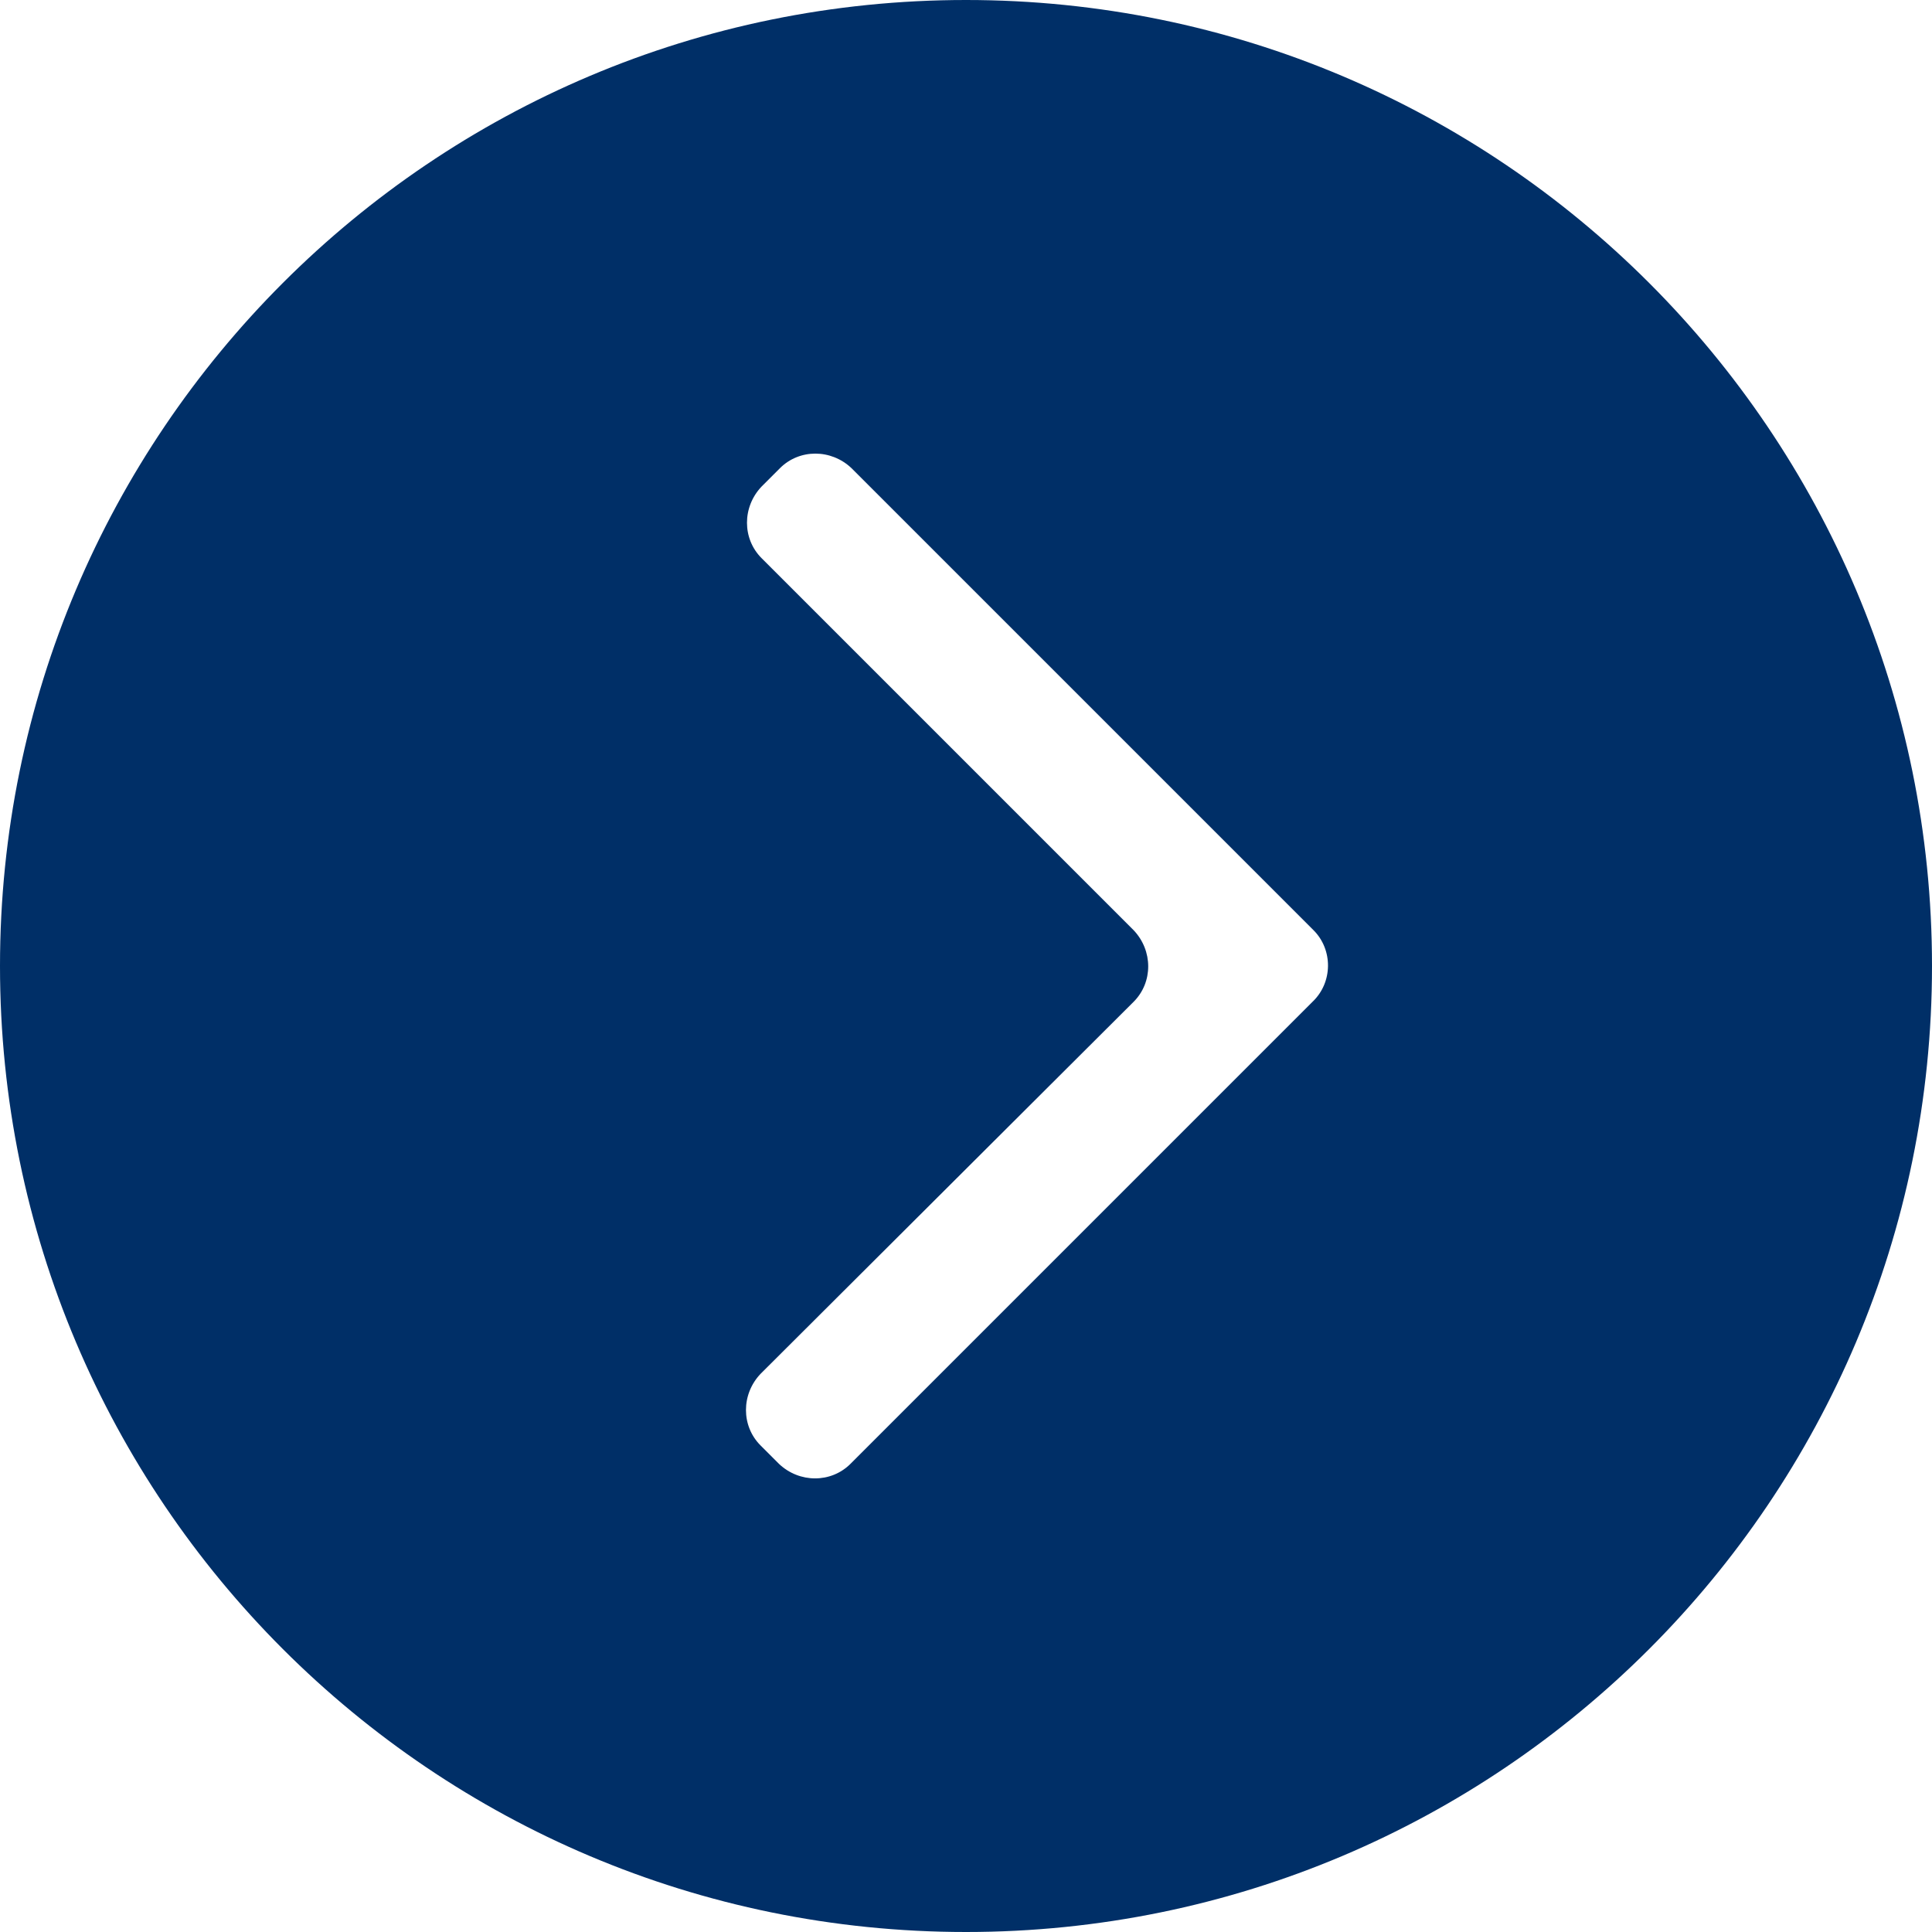 <?xml version="1.0" encoding="UTF-8"?> <svg xmlns="http://www.w3.org/2000/svg" xmlns:xlink="http://www.w3.org/1999/xlink" version="1.1" id="Layer_1" x="0px" y="0px" viewBox="0 0 189 189" style="enable-background:new 0 0 189 189;" xml:space="preserve"> <style type="text/css"> .st0{fill:#002F67;} </style> <g> <path class="st0" d="M94.5,0C42.3,0,0,42.3,0,94.5C0,146.7,42.3,189,94.5,189S189,146.7,189,94.5S146.7,0,94.5,0z M128.4,98 l-5.3,5.3l-39.9,39.9c-1.9,1.9-5,1.9-7,0c0,0,0,0,0,0l-1.8-1.8c-1.9-1.9-1.9-5,0-7L110.9,98c1.9-1.9,1.9-5,0-7c0,0,0,0,0,0 L74.5,54.6c-1.9-1.9-1.9-5,0-7l1.8-1.8c1.9-1.9,5-1.9,7,0c0,0,0,0,0,0l39.9,39.9l5.3,5.3C130.4,92.9,130.4,96.1,128.4,98 C128.4,98,128.4,98,128.4,98z"></path> </g> </svg> 